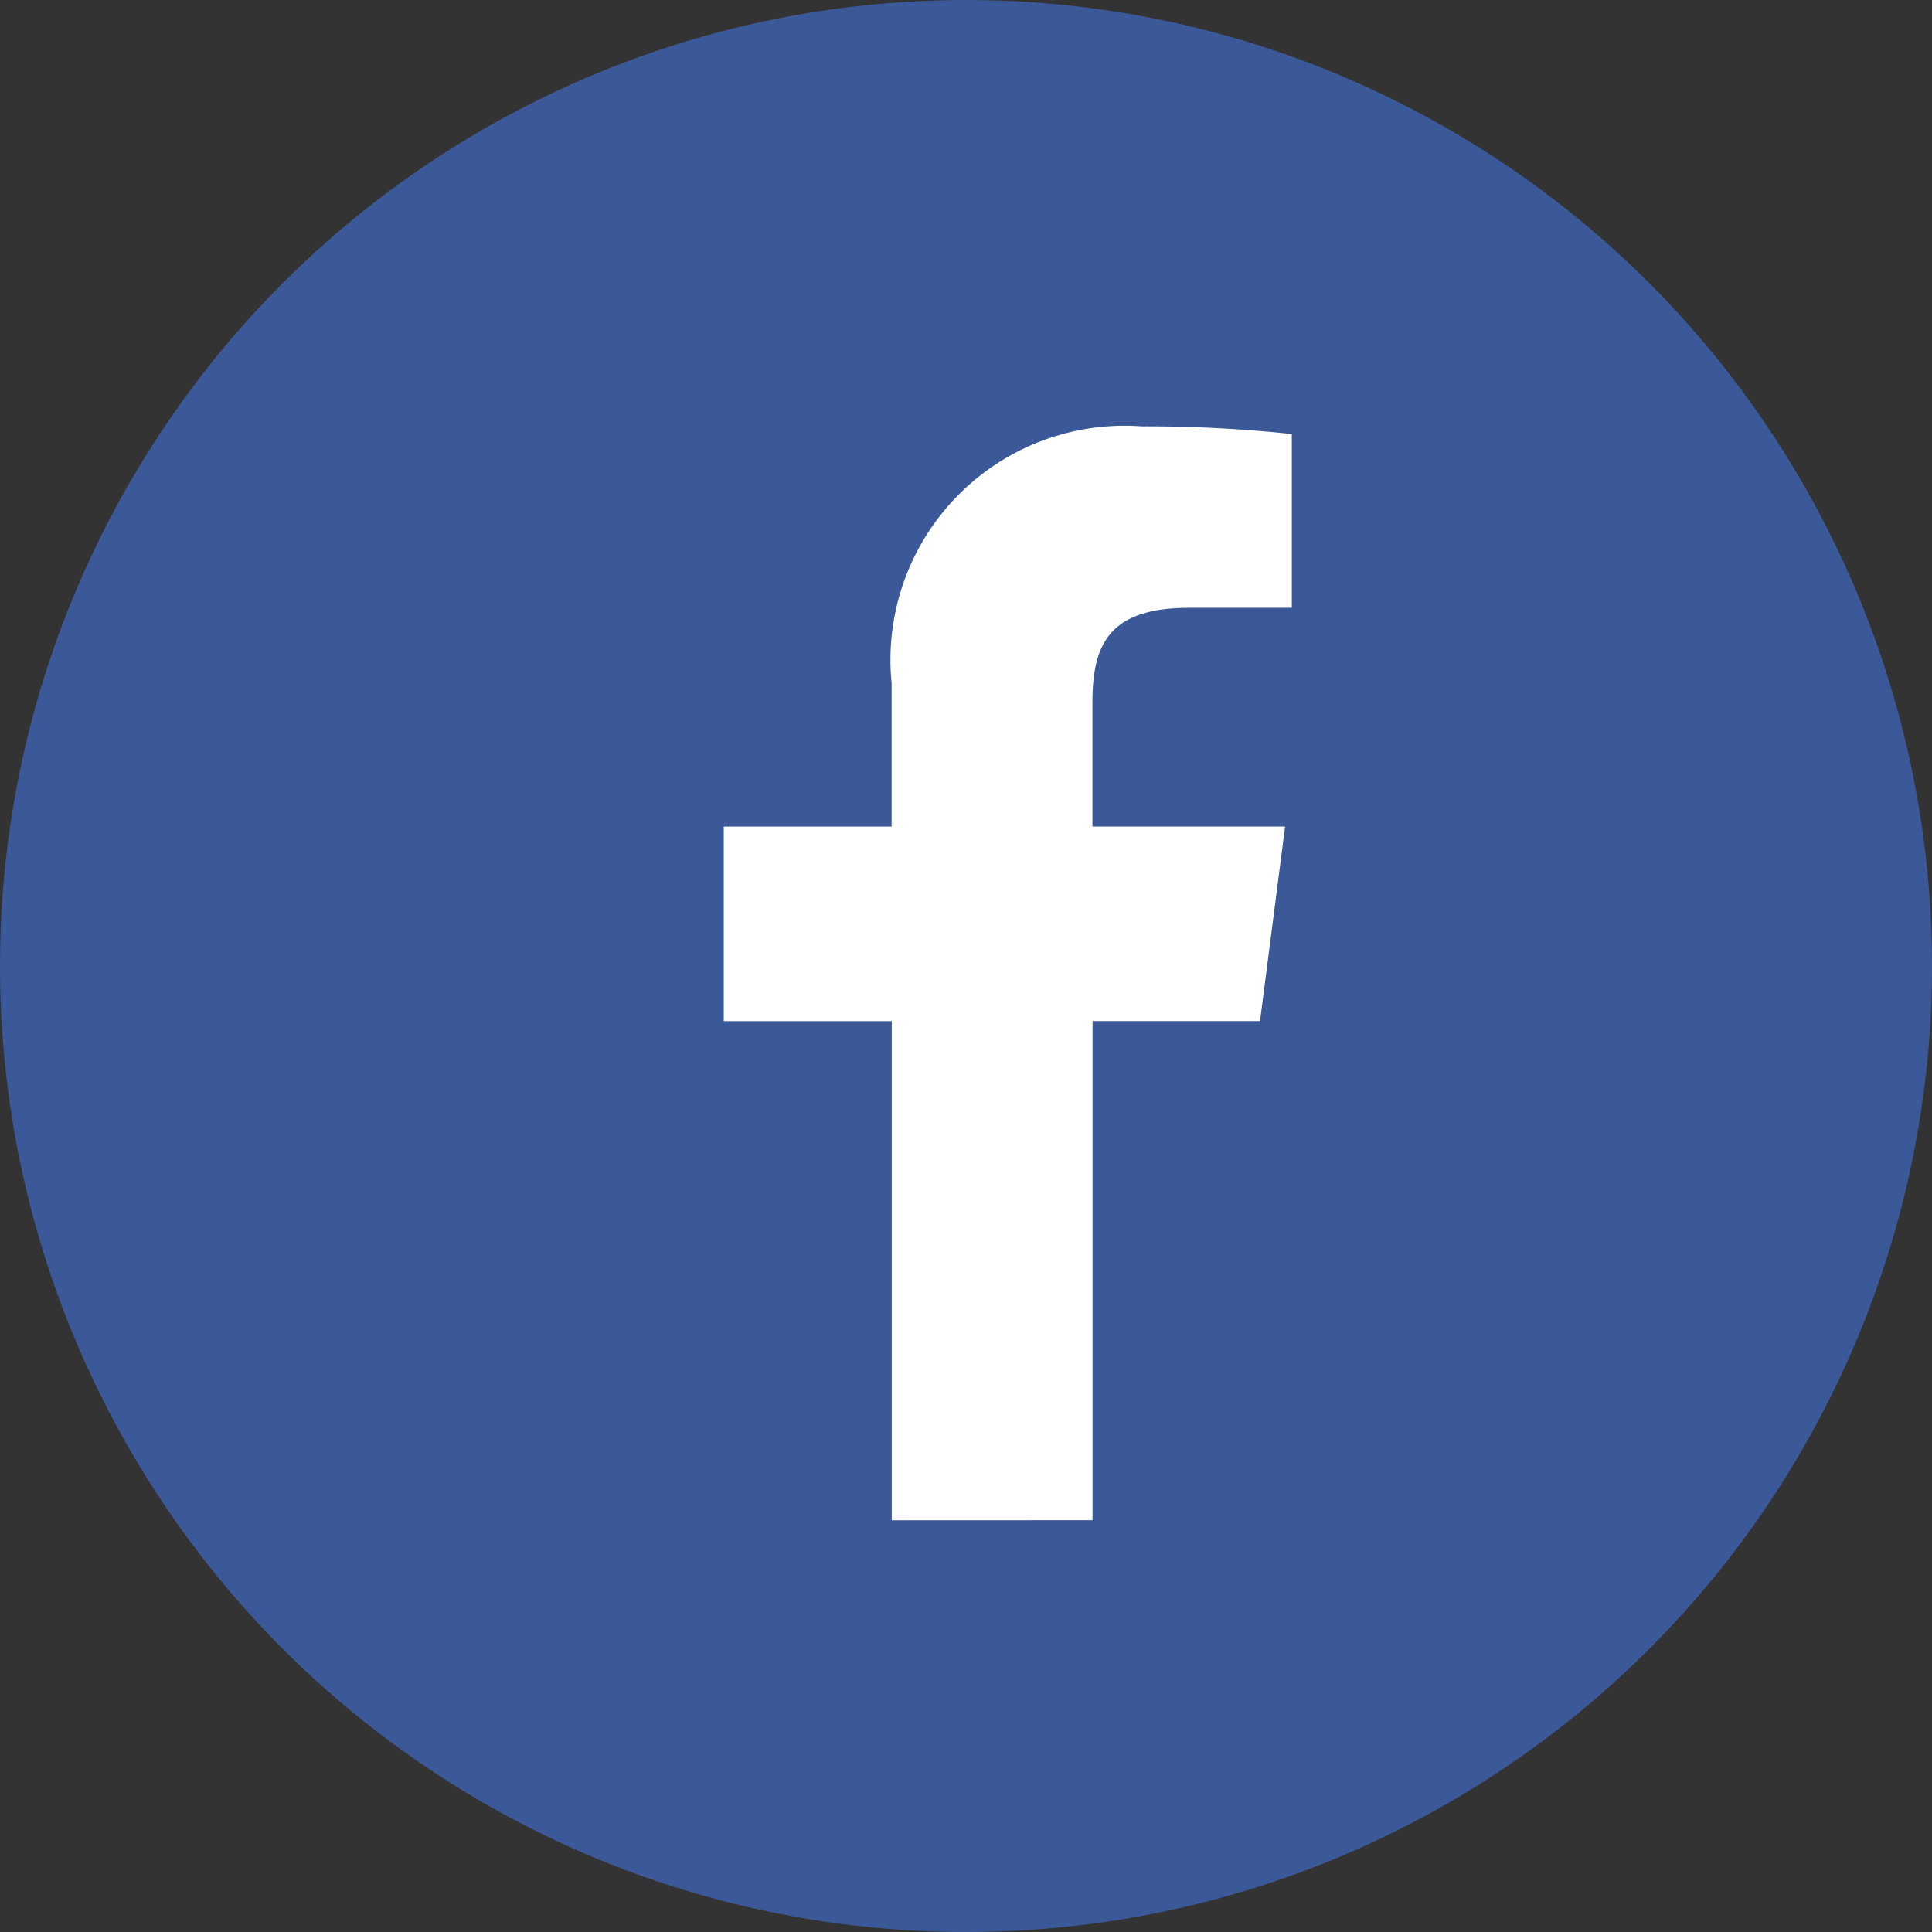 <svg xmlns="http://www.w3.org/2000/svg" width="25.194" height="25.194" viewBox="0 0 25.194 25.194">
  <rect x="0" y="0" width="25.194" height="25.194" fill="#333333" stroke="none"/>
  <g id="Group_5057" data-name="Group 5057" transform="translate(-625.249 -3376.253)">
    <circle id="Ellipse_126" data-name="Ellipse 126" cx="12.597" cy="12.597" r="12.597" transform="translate(625.249 3376.253)" fill="#3b5998"/>
    <path id="f_1_" d="M112.609,54.564V48.055h2.184l.327-2.537h-2.512V43.9c0-.736.2-1.234,1.259-1.234h1.341V40.4a17.8,17.8,0,0,0-1.958-.1,3.053,3.053,0,0,0-3.261,3.349v1.87H107.8v2.537h2.191v6.509Z" transform="translate(526.887 3341.513)" fill="#fff"/>
  </g>
</svg>
